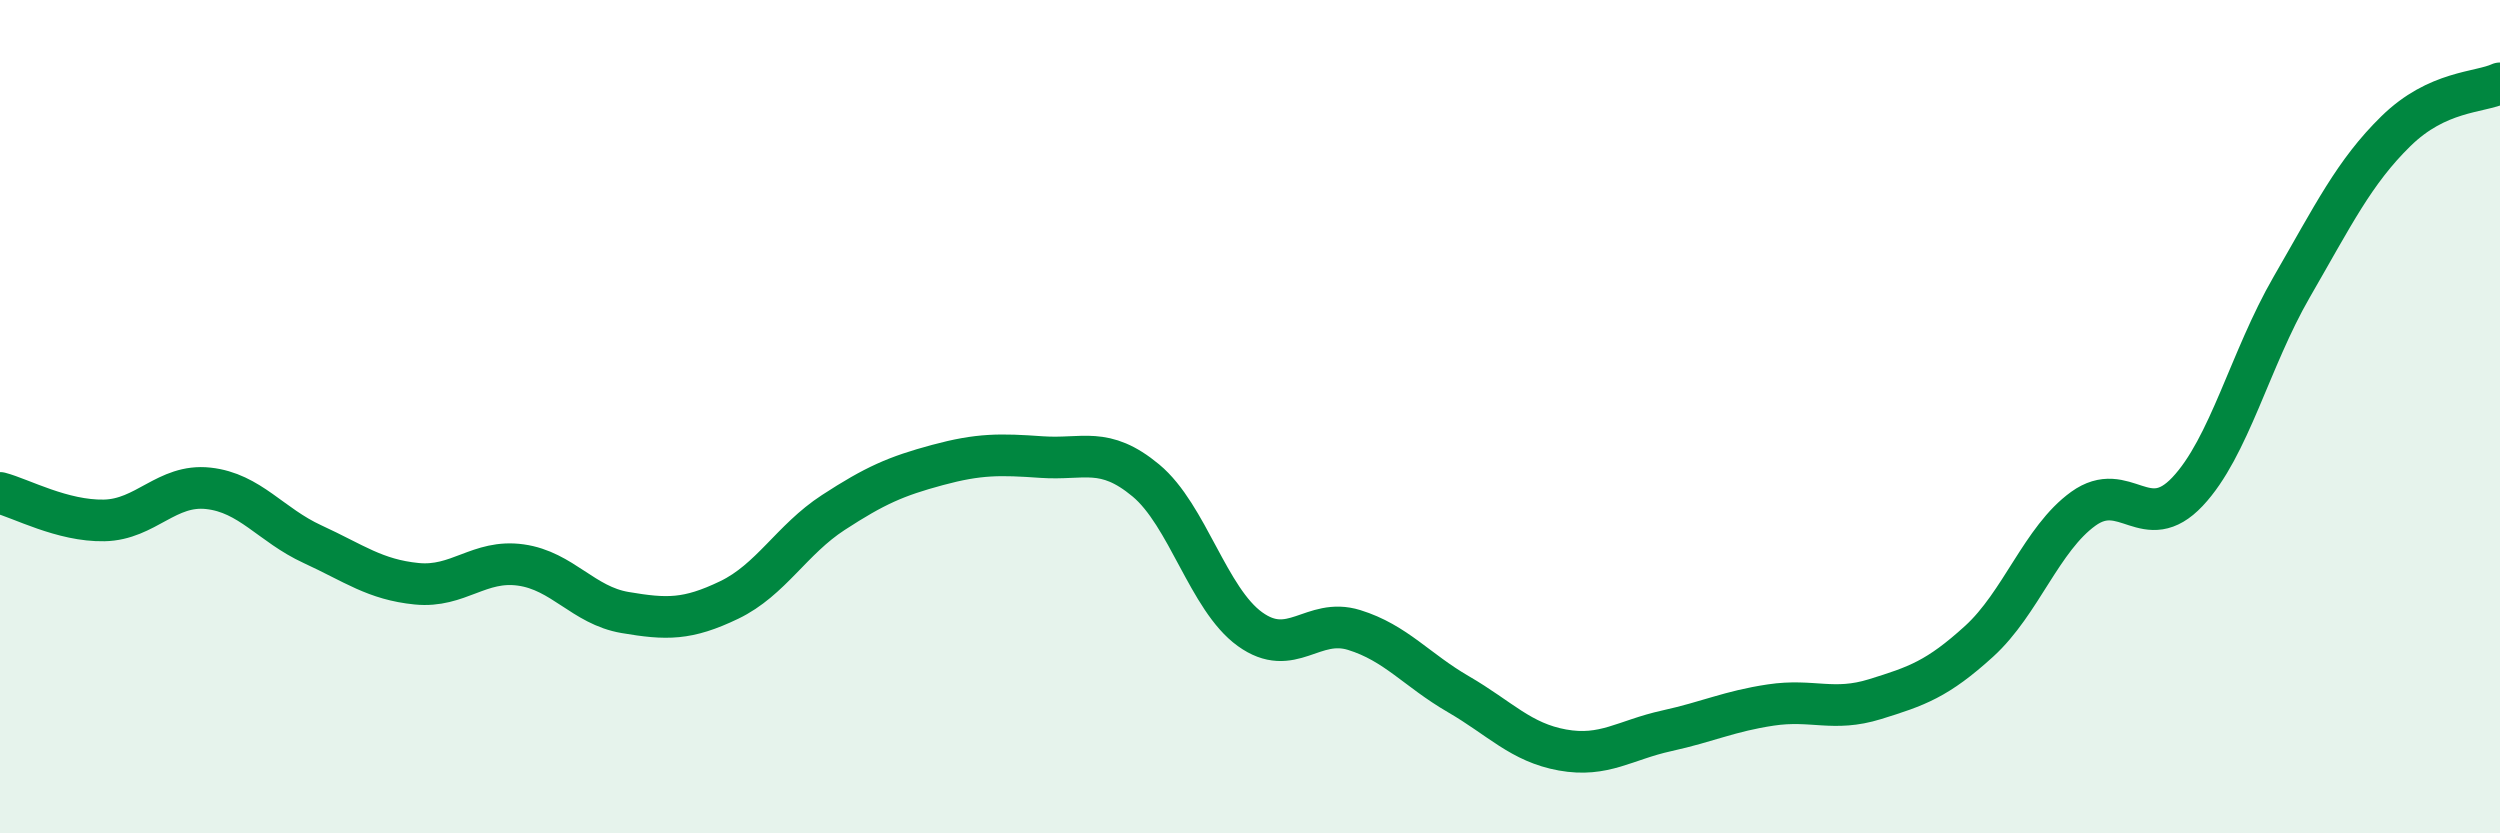 
    <svg width="60" height="20" viewBox="0 0 60 20" xmlns="http://www.w3.org/2000/svg">
      <path
        d="M 0,11.83 C 0.5,11.96 1.5,12.51 2.5,12.49 C 3.5,12.47 4,11.61 5,11.72 C 6,11.83 6.5,12.6 7.5,13.06 C 8.5,13.52 9,13.91 10,14.01 C 11,14.11 11.5,13.42 12.5,13.56 C 13.5,13.7 14,14.53 15,14.7 C 16,14.87 16.5,14.88 17.5,14.4 C 18.5,13.92 19,12.95 20,12.3 C 21,11.65 21.5,11.43 22.5,11.16 C 23.5,10.89 24,10.9 25,10.97 C 26,11.04 26.5,10.7 27.5,11.53 C 28.5,12.36 29,14.38 30,15.1 C 31,15.82 31.5,14.81 32.5,15.12 C 33.5,15.43 34,16.08 35,16.66 C 36,17.24 36.5,17.82 37.5,18 C 38.5,18.18 39,17.76 40,17.54 C 41,17.32 41.5,17.07 42.5,16.92 C 43.5,16.77 44,17.09 45,16.78 C 46,16.47 46.5,16.3 47.5,15.39 C 48.5,14.48 49,12.93 50,12.21 C 51,11.49 51.5,12.86 52.5,11.8 C 53.5,10.74 54,8.62 55,6.89 C 56,5.16 56.5,4.13 57.5,3.15 C 58.5,2.17 59.5,2.23 60,2L60 20L0 20Z"
        fill="#008740"
        opacity="0.1"
        stroke-linecap="round"
        stroke-linejoin="round"
      />
      <path
        d="M 0,11.83 C 0.5,11.96 1.5,12.51 2.5,12.49 C 3.5,12.47 4,11.61 5,11.72 C 6,11.83 6.5,12.6 7.5,13.06 C 8.5,13.52 9,13.91 10,14.01 C 11,14.11 11.5,13.42 12.5,13.56 C 13.5,13.7 14,14.53 15,14.7 C 16,14.87 16.5,14.88 17.5,14.4 C 18.5,13.92 19,12.95 20,12.3 C 21,11.65 21.5,11.43 22.5,11.16 C 23.5,10.89 24,10.9 25,10.97 C 26,11.04 26.5,10.7 27.5,11.53 C 28.5,12.36 29,14.38 30,15.1 C 31,15.82 31.5,14.81 32.5,15.12 C 33.5,15.43 34,16.08 35,16.66 C 36,17.24 36.5,17.82 37.5,18 C 38.5,18.18 39,17.76 40,17.54 C 41,17.32 41.5,17.07 42.5,16.92 C 43.5,16.77 44,17.09 45,16.78 C 46,16.47 46.5,16.3 47.5,15.39 C 48.5,14.48 49,12.93 50,12.21 C 51,11.49 51.5,12.86 52.5,11.8 C 53.5,10.74 54,8.62 55,6.89 C 56,5.16 56.5,4.13 57.5,3.15 C 58.5,2.17 59.5,2.23 60,2"
        stroke="#008740"
        stroke-width="1"
        fill="none"
        stroke-linecap="round"
        stroke-linejoin="round"
      />
    </svg>
  